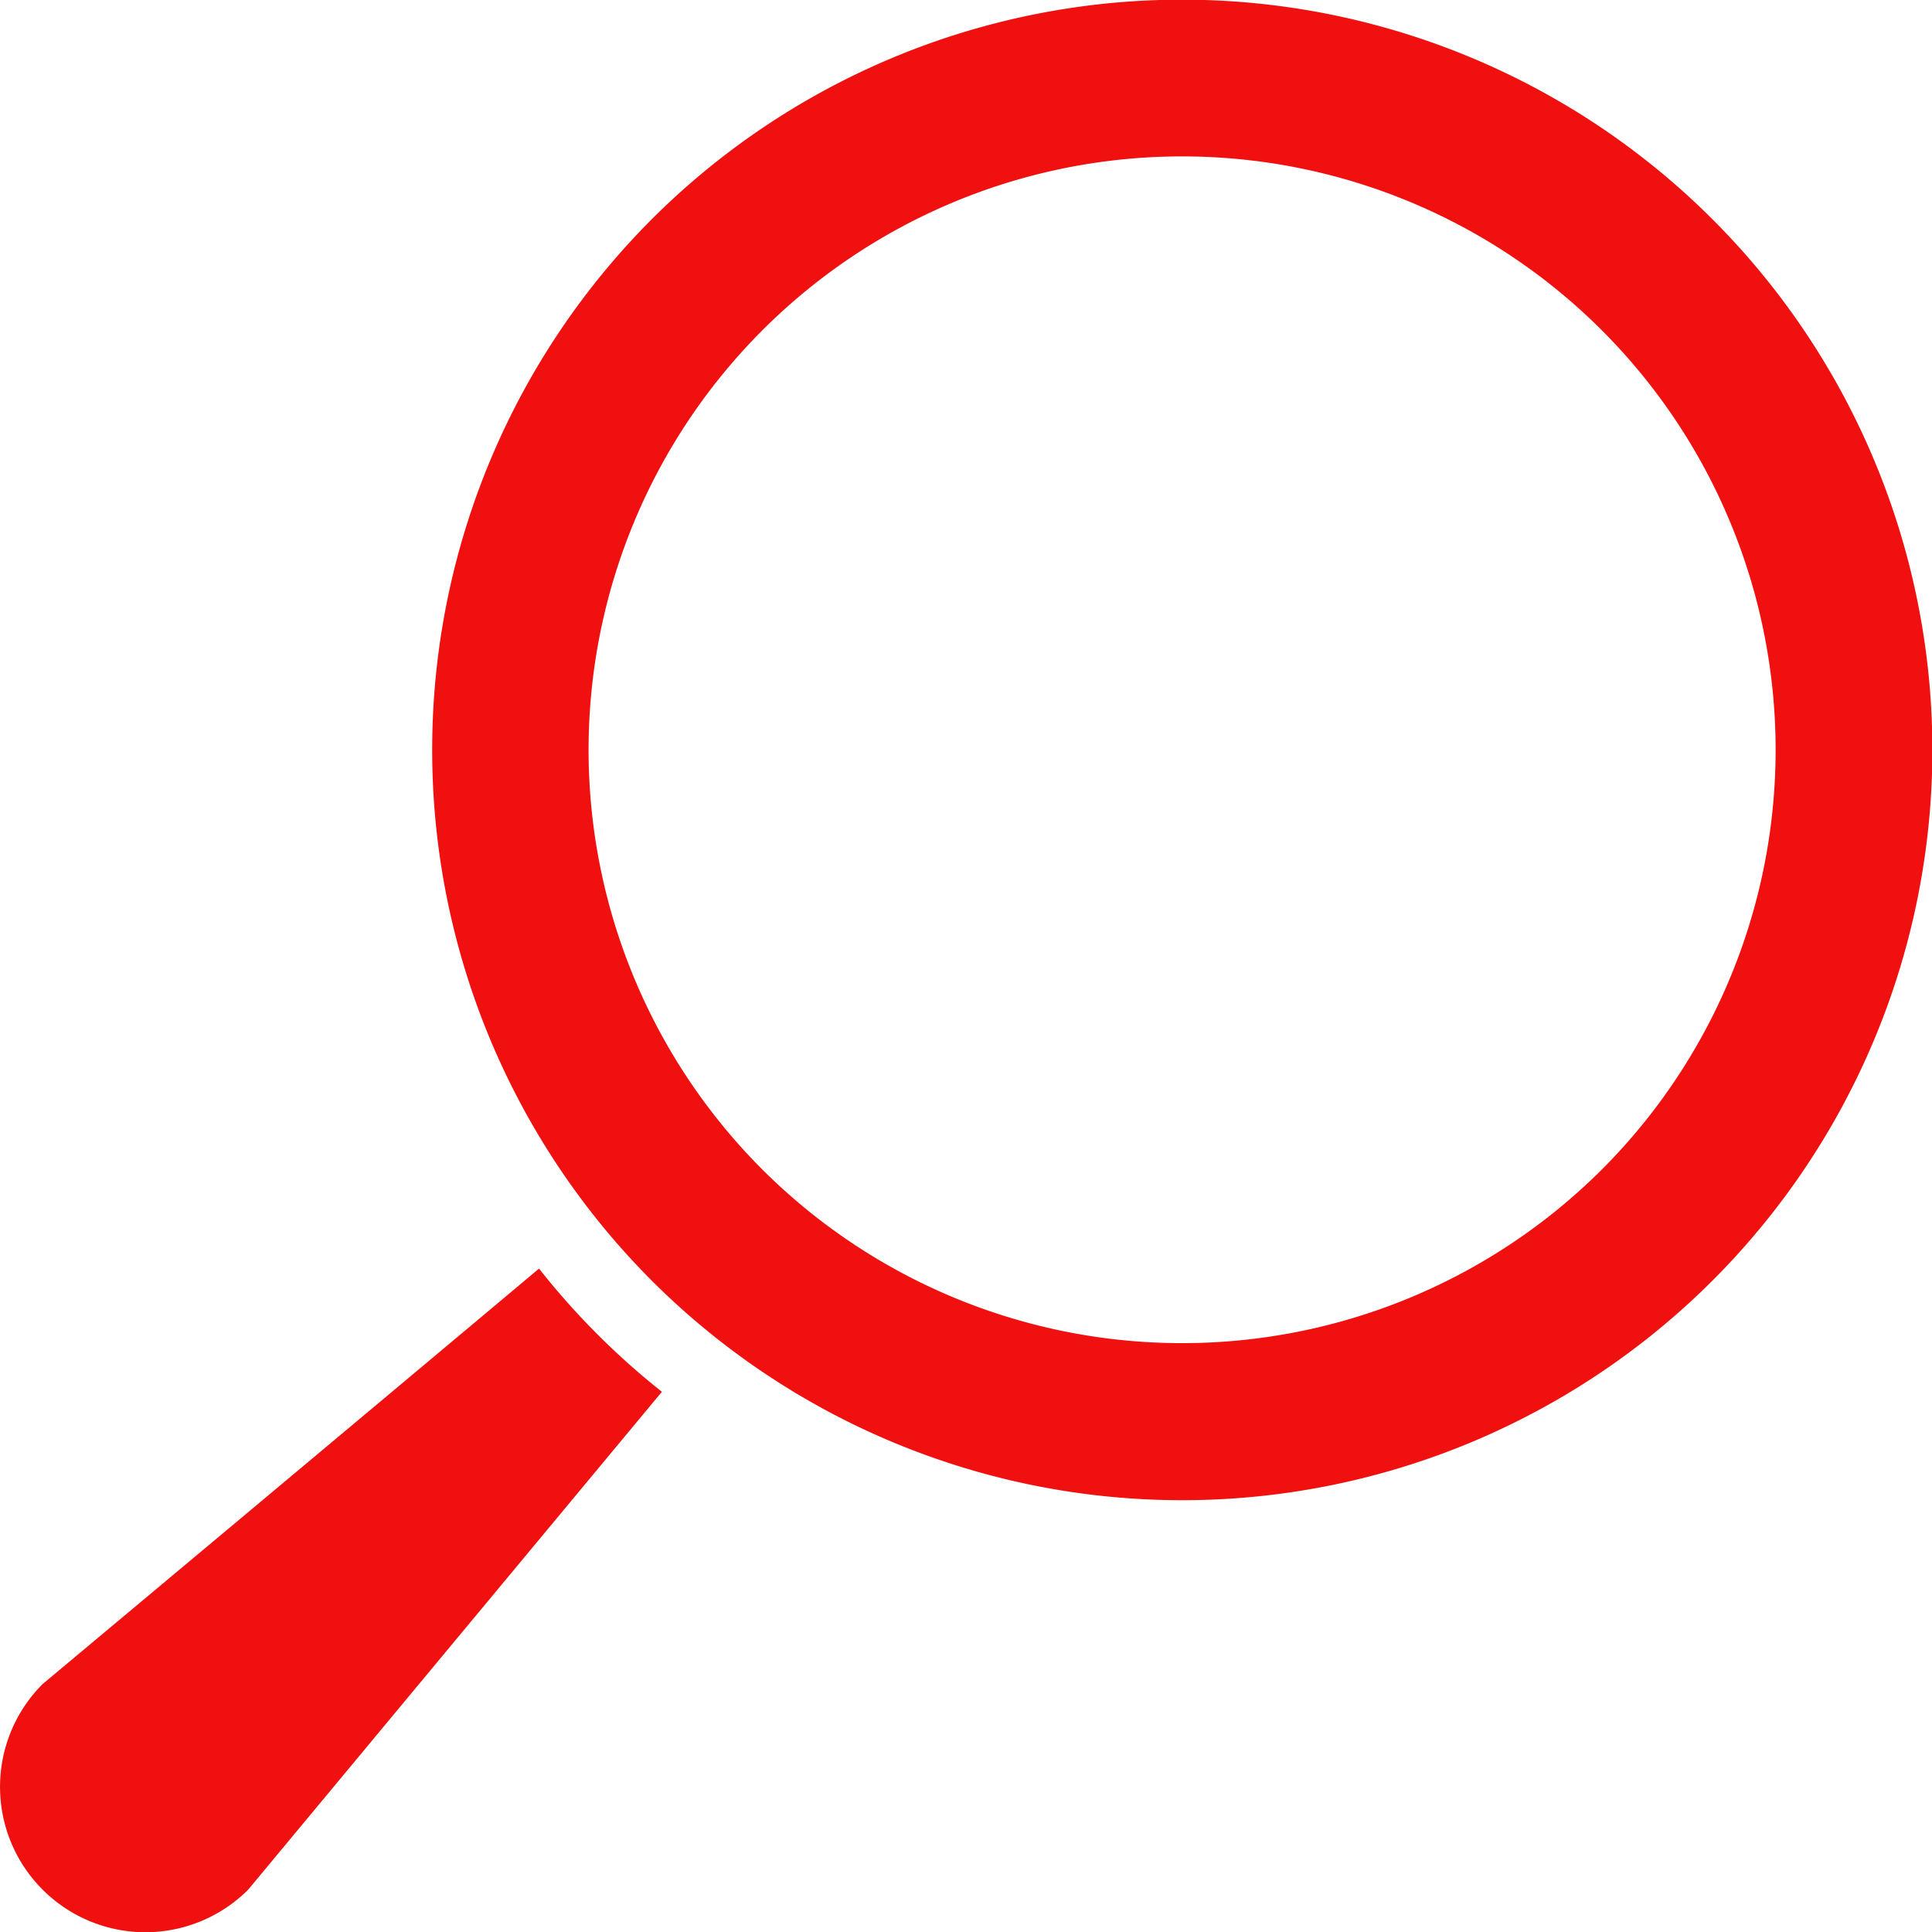 <svg id="グループ_265" data-name="グループ 265" xmlns="http://www.w3.org/2000/svg" width="76.122" height="76.131" viewBox="0 0 76.122 76.131">
  <path id="パス_1143" data-name="パス 1143" d="M1428.474,248.589a29.561,29.561,0,1,1,0,41.806A29.594,29.594,0,0,1,1428.474,248.589Zm37.438,37.438a23.385,23.385,0,1,0-33.071,0A23.412,23.412,0,0,0,1465.912,286.027Z" transform="translate(-1402.801 -239.944)" fill="#ef100f"/>
  <path id="パス_1144" data-name="パス 1144" d="M1782.627,581.088a29.427,29.427,0,0,0,4.841,4.854l-16.3,19.616a5.726,5.726,0,0,1-8.1,0h0a5.727,5.727,0,0,1,0-8.1S1775.35,587.193,1782.627,581.088Z" transform="translate(-1761.389 -531.105)" fill="#ef100f"/>
</svg>
